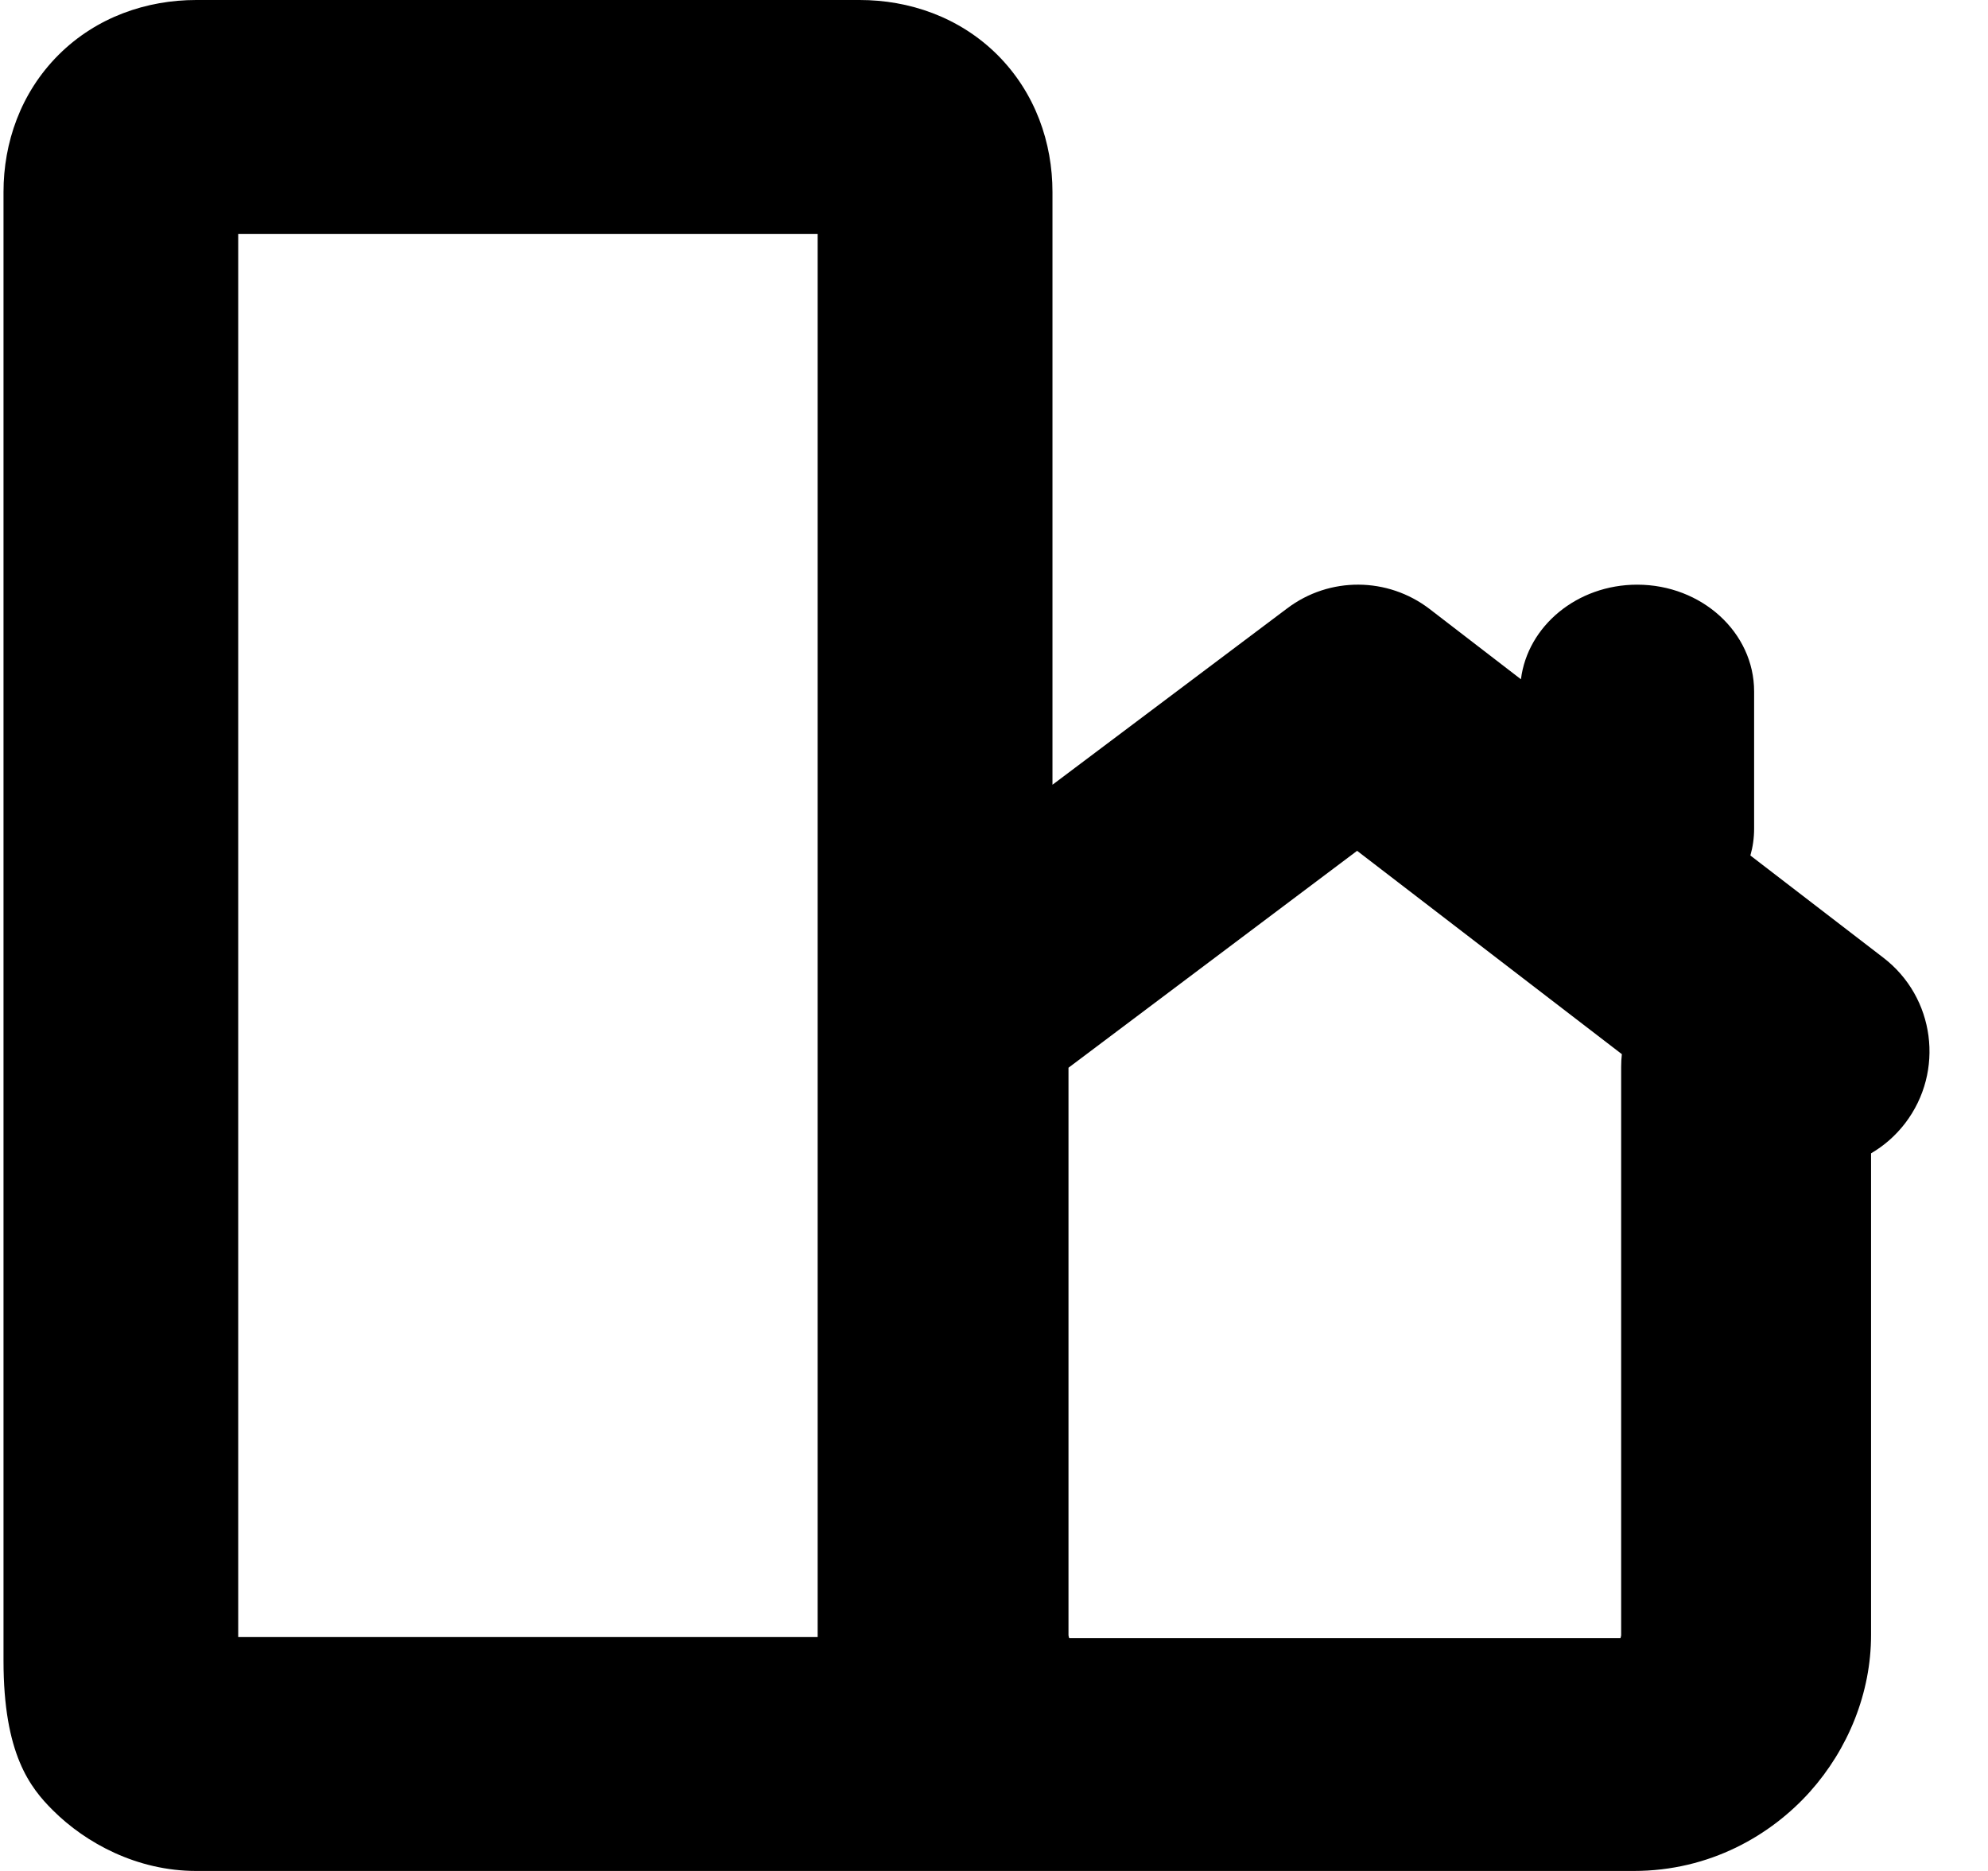 <svg width="17" height="16" viewBox="0 0 17 16" fill="none" xmlns="http://www.w3.org/2000/svg">
  <g id="M (16x16) / community">
    <path id="Union" fill-rule="evenodd" clip-rule="evenodd"
      d="M1.678 0C1.257 0 0.827 0.144 0.501 0.469C0.175 0.795 0.03 1.222 0.03 1.642V14.202C0.03 15 0.257 15.287 0.453 15.482C0.734 15.762 1.172 16 1.678 16H6.498C6.499 16 6.499 16 6.5 16L7.351 16L13.97 16C14.623 16 15.145 15.694 15.478 15.322C15.805 14.956 16 14.476 16 13.982V9.863C16.11 9.799 16.21 9.712 16.292 9.605C16.63 9.162 16.547 8.529 16.105 8.19L14.968 7.316C14.989 7.243 15 7.166 15 7.086V5.913C15 5.409 14.552 5 14 5C13.486 5 13.063 5.354 13.006 5.809L12.225 5.208C11.866 4.933 11.369 4.93 11.008 5.202L9 6.711V1.642C9 1.222 8.855 0.795 8.529 0.469C8.202 0.144 7.773 0 7.351 0H1.678ZM2.037 14V2H6.992V14H2.037ZM13.869 9.015L11.605 7.276L9.137 9.131V13.982C9.137 13.986 9.138 13.996 9.143 14.009H13.857C13.862 13.996 13.863 13.986 13.863 13.982V9.123C13.863 9.087 13.865 9.05 13.869 9.015Z"
      fill="currentColor" />
  </g>
</svg>